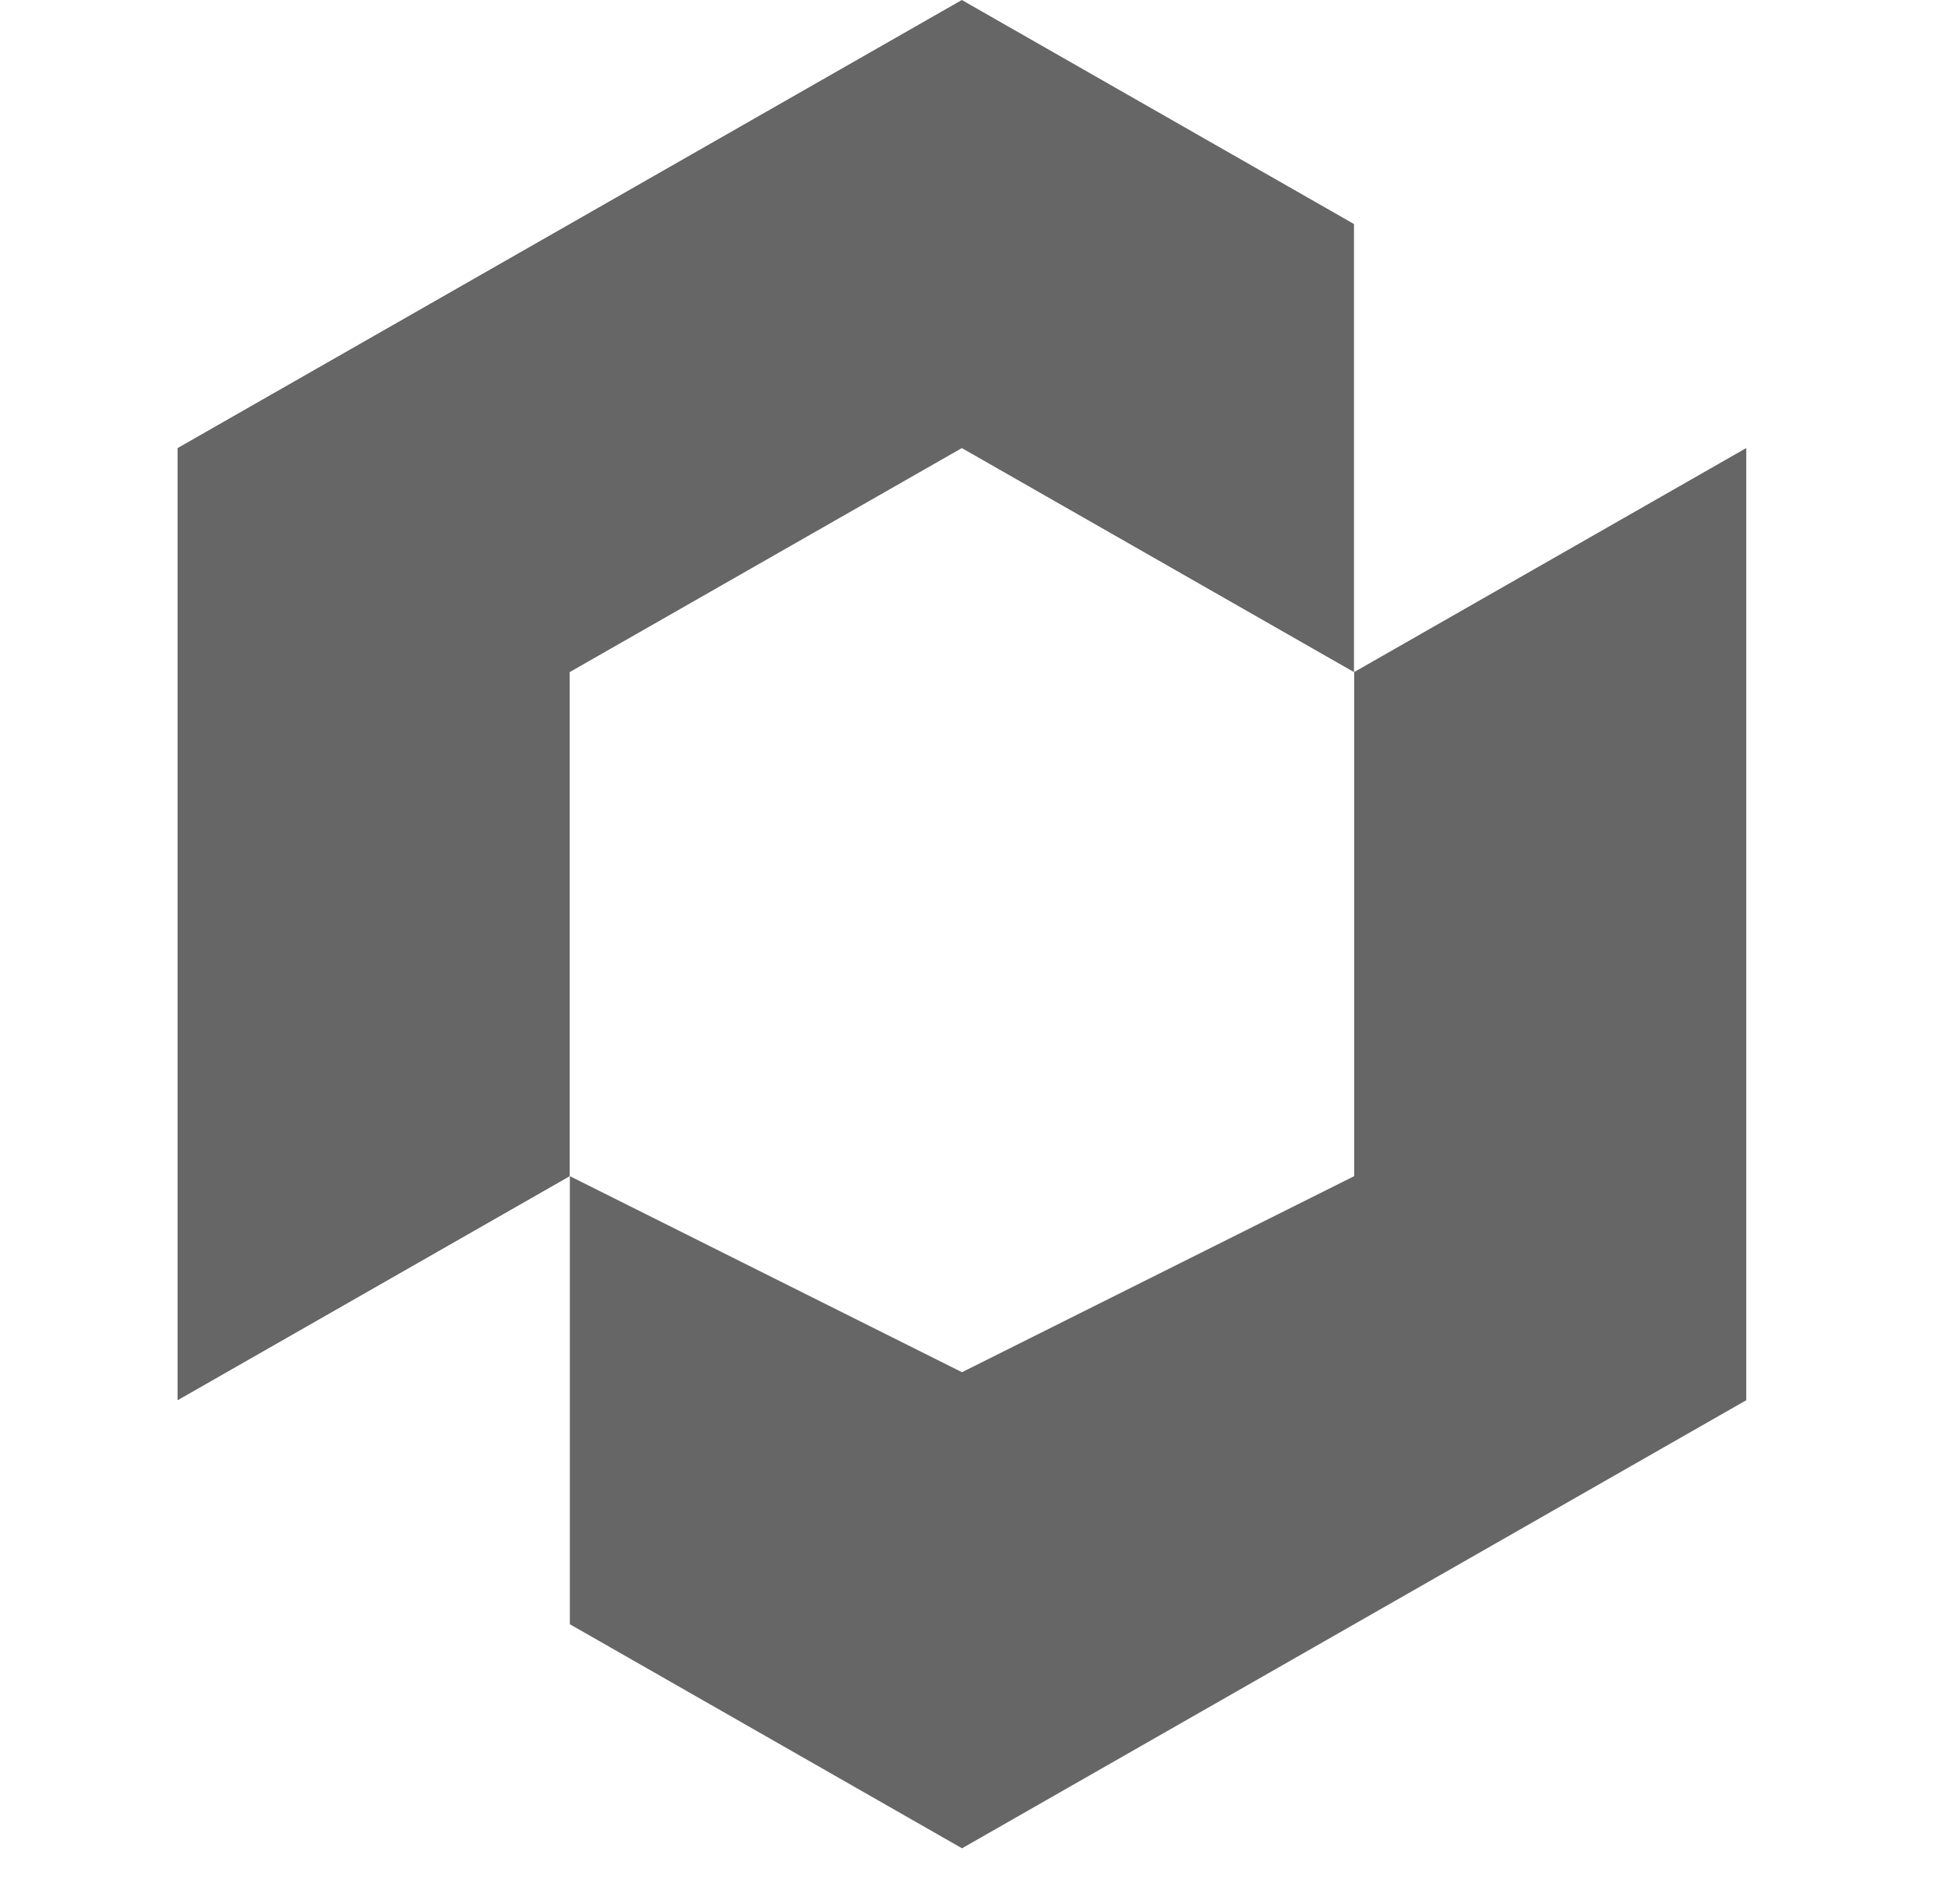<svg width="45" height="44" viewBox="0 0 45 44" fill="none" xmlns="http://www.w3.org/2000/svg">
<path d="M13.164 37.528V27.175L22.223 31.705L31.282 27.175V15.528L40.34 10.352V32.352L22.223 42.705L13.164 37.528Z" fill="#666666"/>
<path d="M22.219 10.353L13.16 15.529V27.177L4.102 32.353V10.353L22.219 0L31.278 5.176V15.529L22.219 10.353Z" fill="#666666"/>
</svg>
